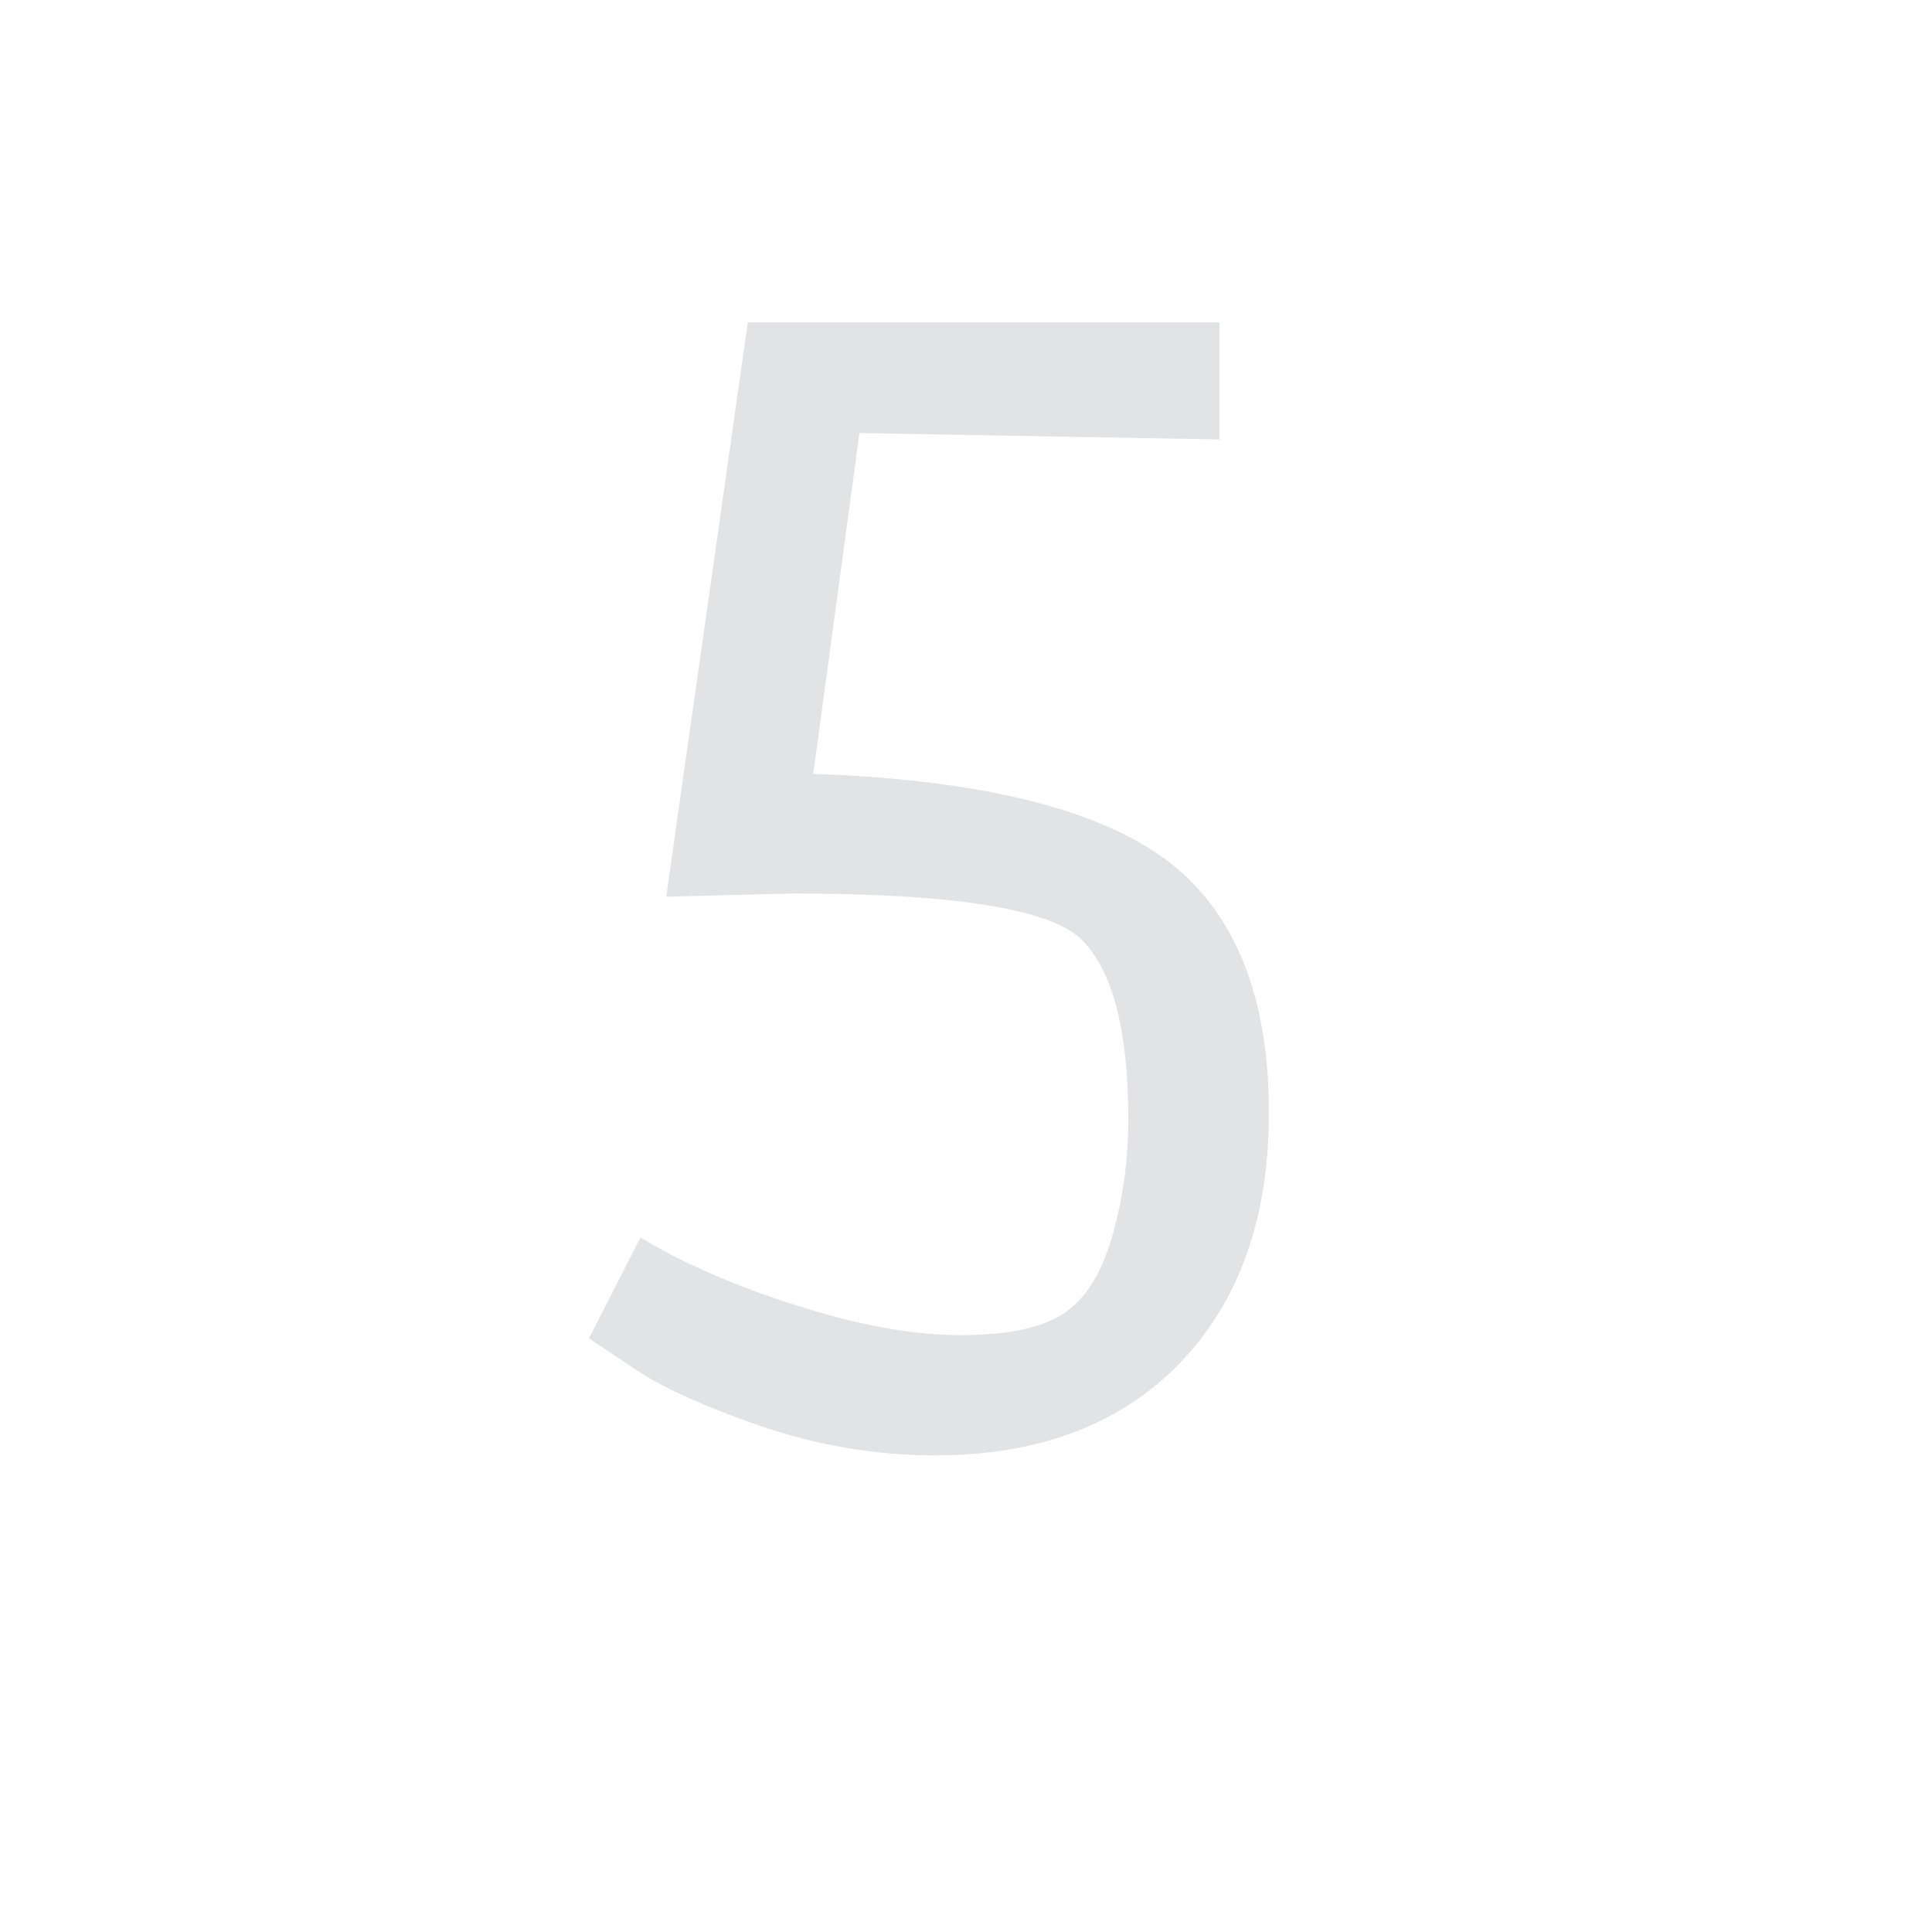 <svg xmlns="http://www.w3.org/2000/svg" xmlns:xlink="http://www.w3.org/1999/xlink" width="75" viewBox="0 0 56.25 56.25" height="75" preserveAspectRatio="xMidYMid meet"><defs><g></g></defs><g fill="#e2e3e5" fill-opacity="1"><g transform="translate(15.897, 41.764)"><g><path d="M 19.609 -32.375 L 19.609 -28.969 L 9.125 -29.156 L 7.781 -19.234 C 13.062 -19.047 16.66 -18.066 18.578 -16.297 C 20.223 -14.773 21.047 -12.469 21.047 -9.375 C 21.047 -6.289 20.176 -3.852 18.438 -2.062 C 16.707 -0.281 14.332 0.609 11.312 0.609 C 9.602 0.609 7.91 0.32 6.234 -0.25 C 4.555 -0.832 3.316 -1.398 2.516 -1.953 L 1.25 -2.797 L 2.75 -5.734 C 3.988 -4.984 5.508 -4.32 7.312 -3.75 C 9.113 -3.176 10.695 -2.891 12.062 -2.891 C 13.426 -2.891 14.426 -3.098 15.062 -3.516 C 15.695 -3.93 16.172 -4.68 16.484 -5.766 C 16.797 -6.859 16.953 -7.992 16.953 -9.172 C 16.953 -11.785 16.492 -13.535 15.578 -14.422 C 14.66 -15.305 11.859 -15.75 7.172 -15.75 L 3.5 -15.656 L 5.875 -32.375 Z M 19.609 -32.375 "></path></g></g></g></svg>